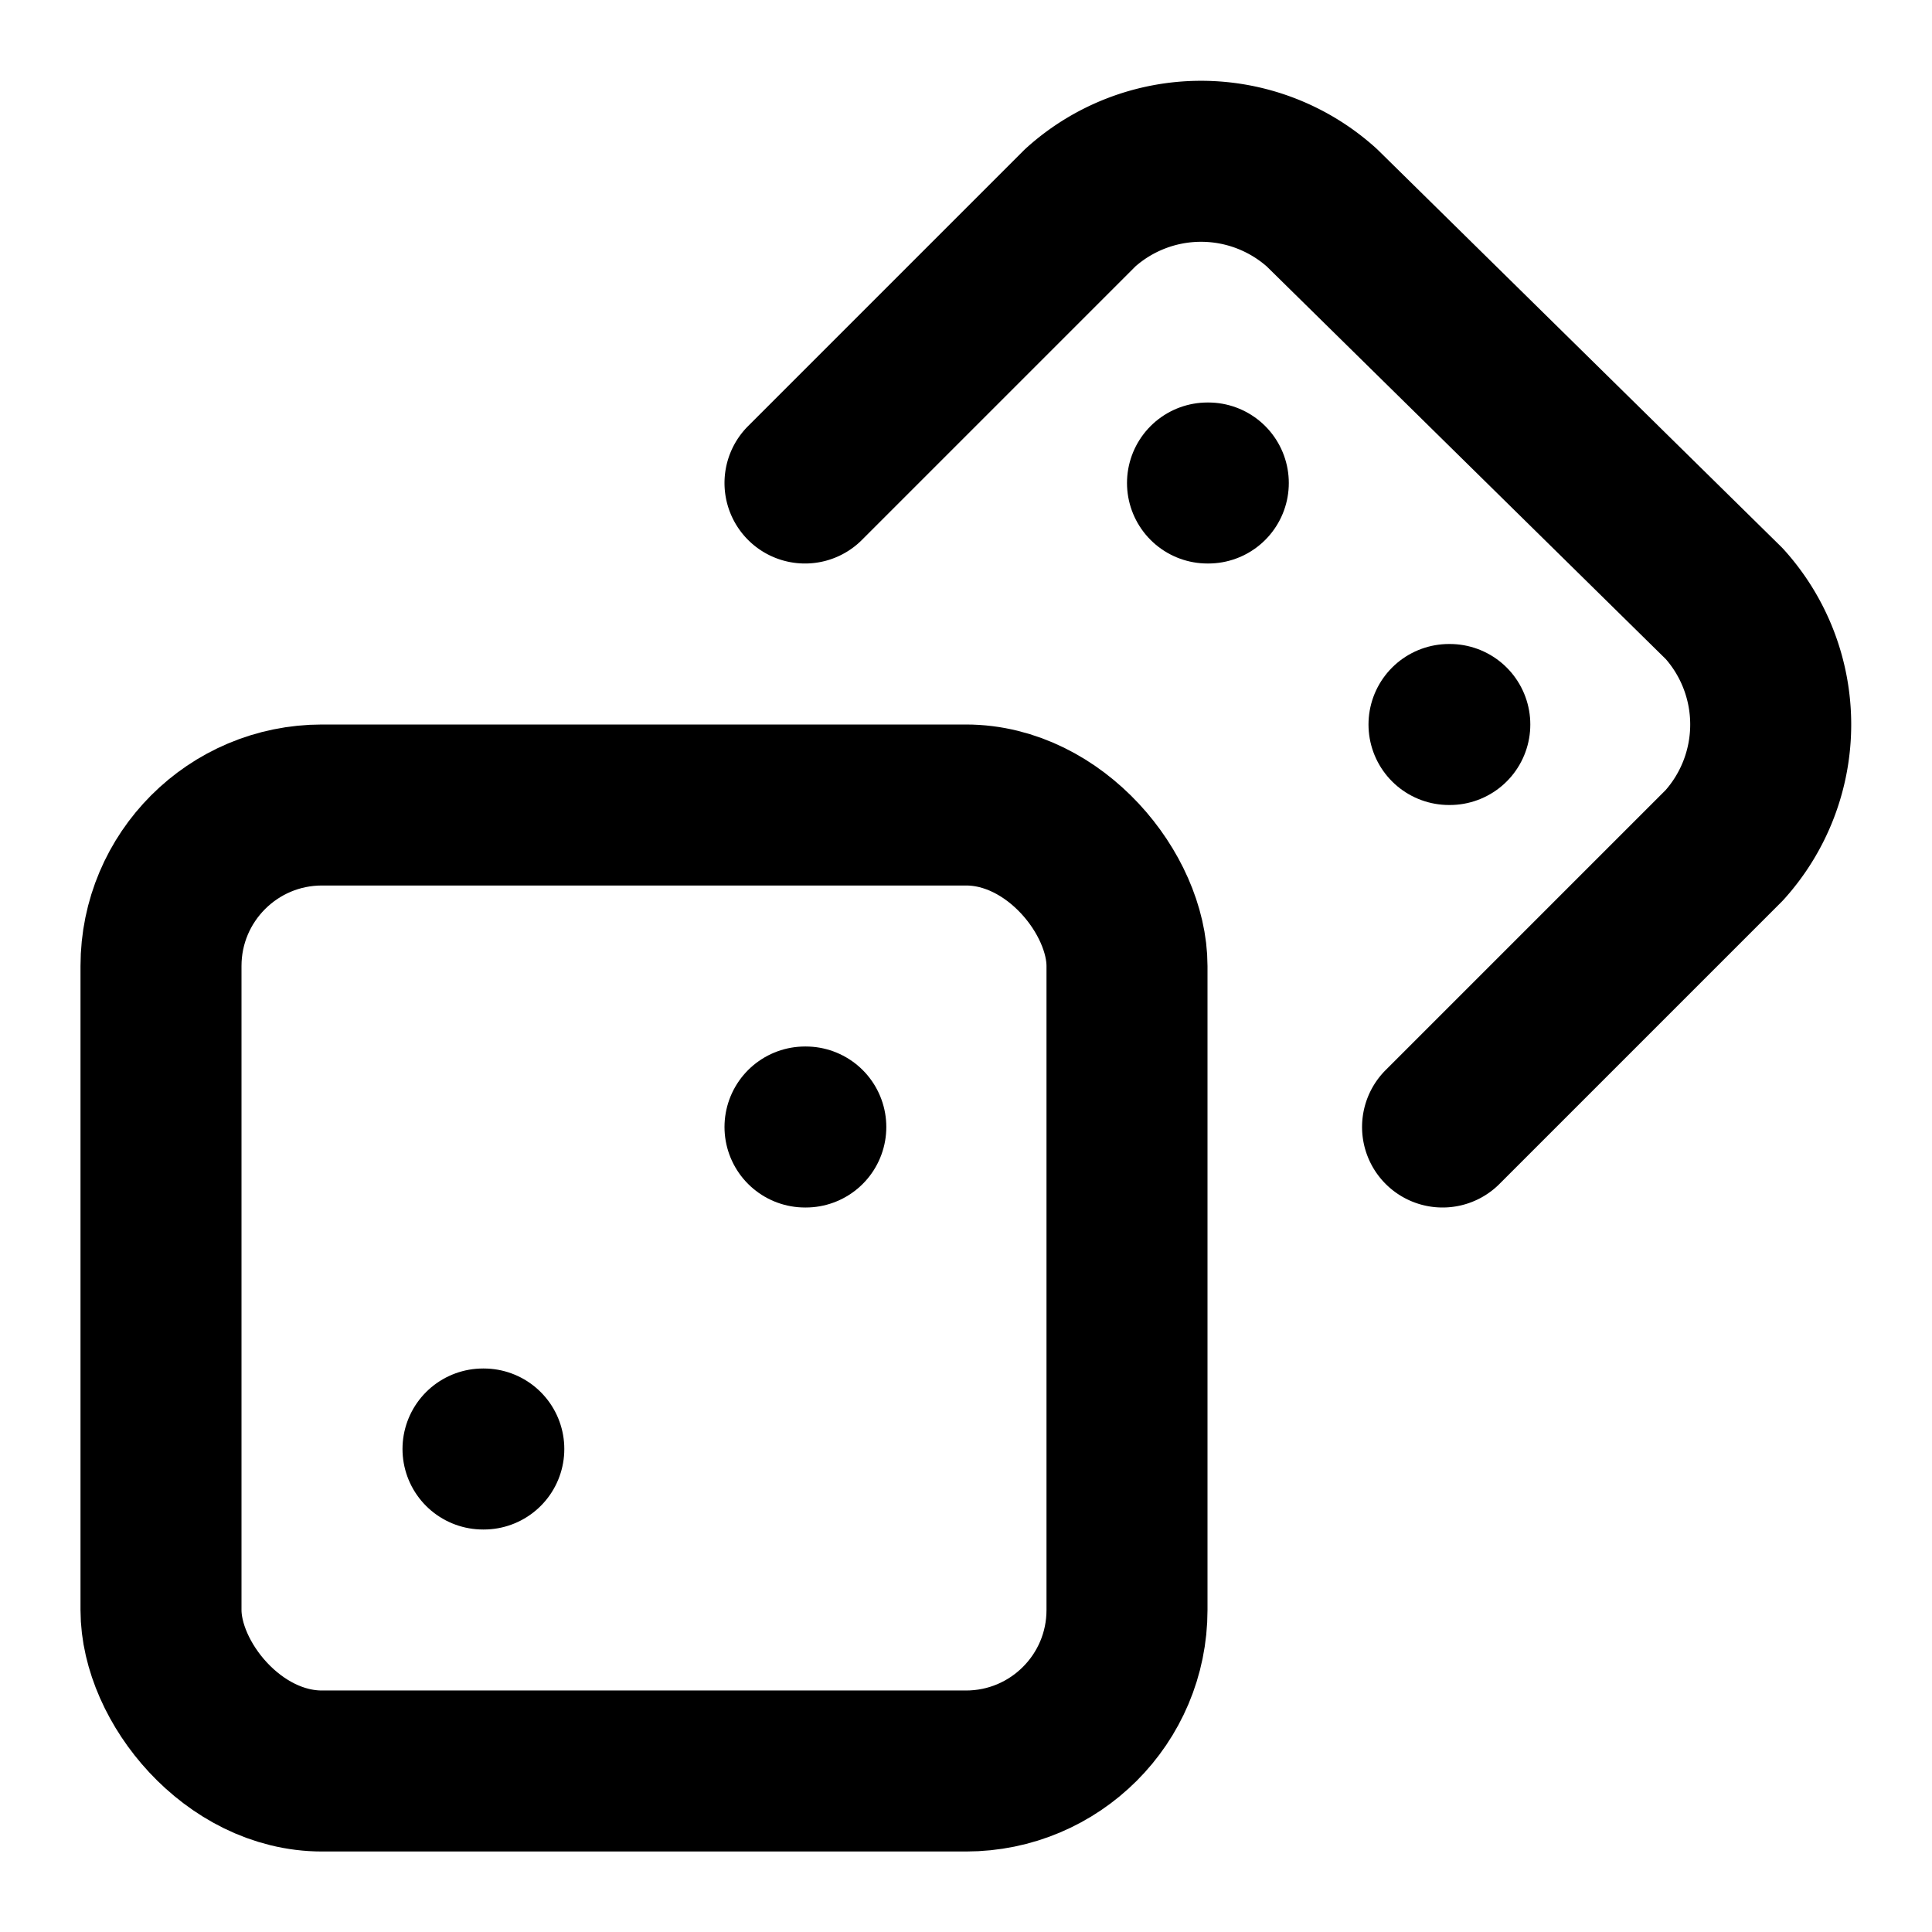 <svg xmlns="http://www.w3.org/2000/svg" width="24" height="24" viewBox="0 0 24 24" fill="none"
    stroke="currentColor" stroke-width="2" stroke-linecap="round" stroke-linejoin="round"
    class="lucide lucide-dices-icon lucide-dices">
    <rect width="12" height="12" x="2" y="10" rx="2" ry="2" />
    <path d="m17.92 14 3.5-3.5a2.24 2.24 0 0 0 0-3l-5-4.92a2.24 2.24 0 0 0-3 0L10 6" />
    <path d="M6 18h.01" />
    <path d="M10 14h.01" />
    <path d="M15 6h.01" />
    <path d="M18 9h.01" />
</svg>